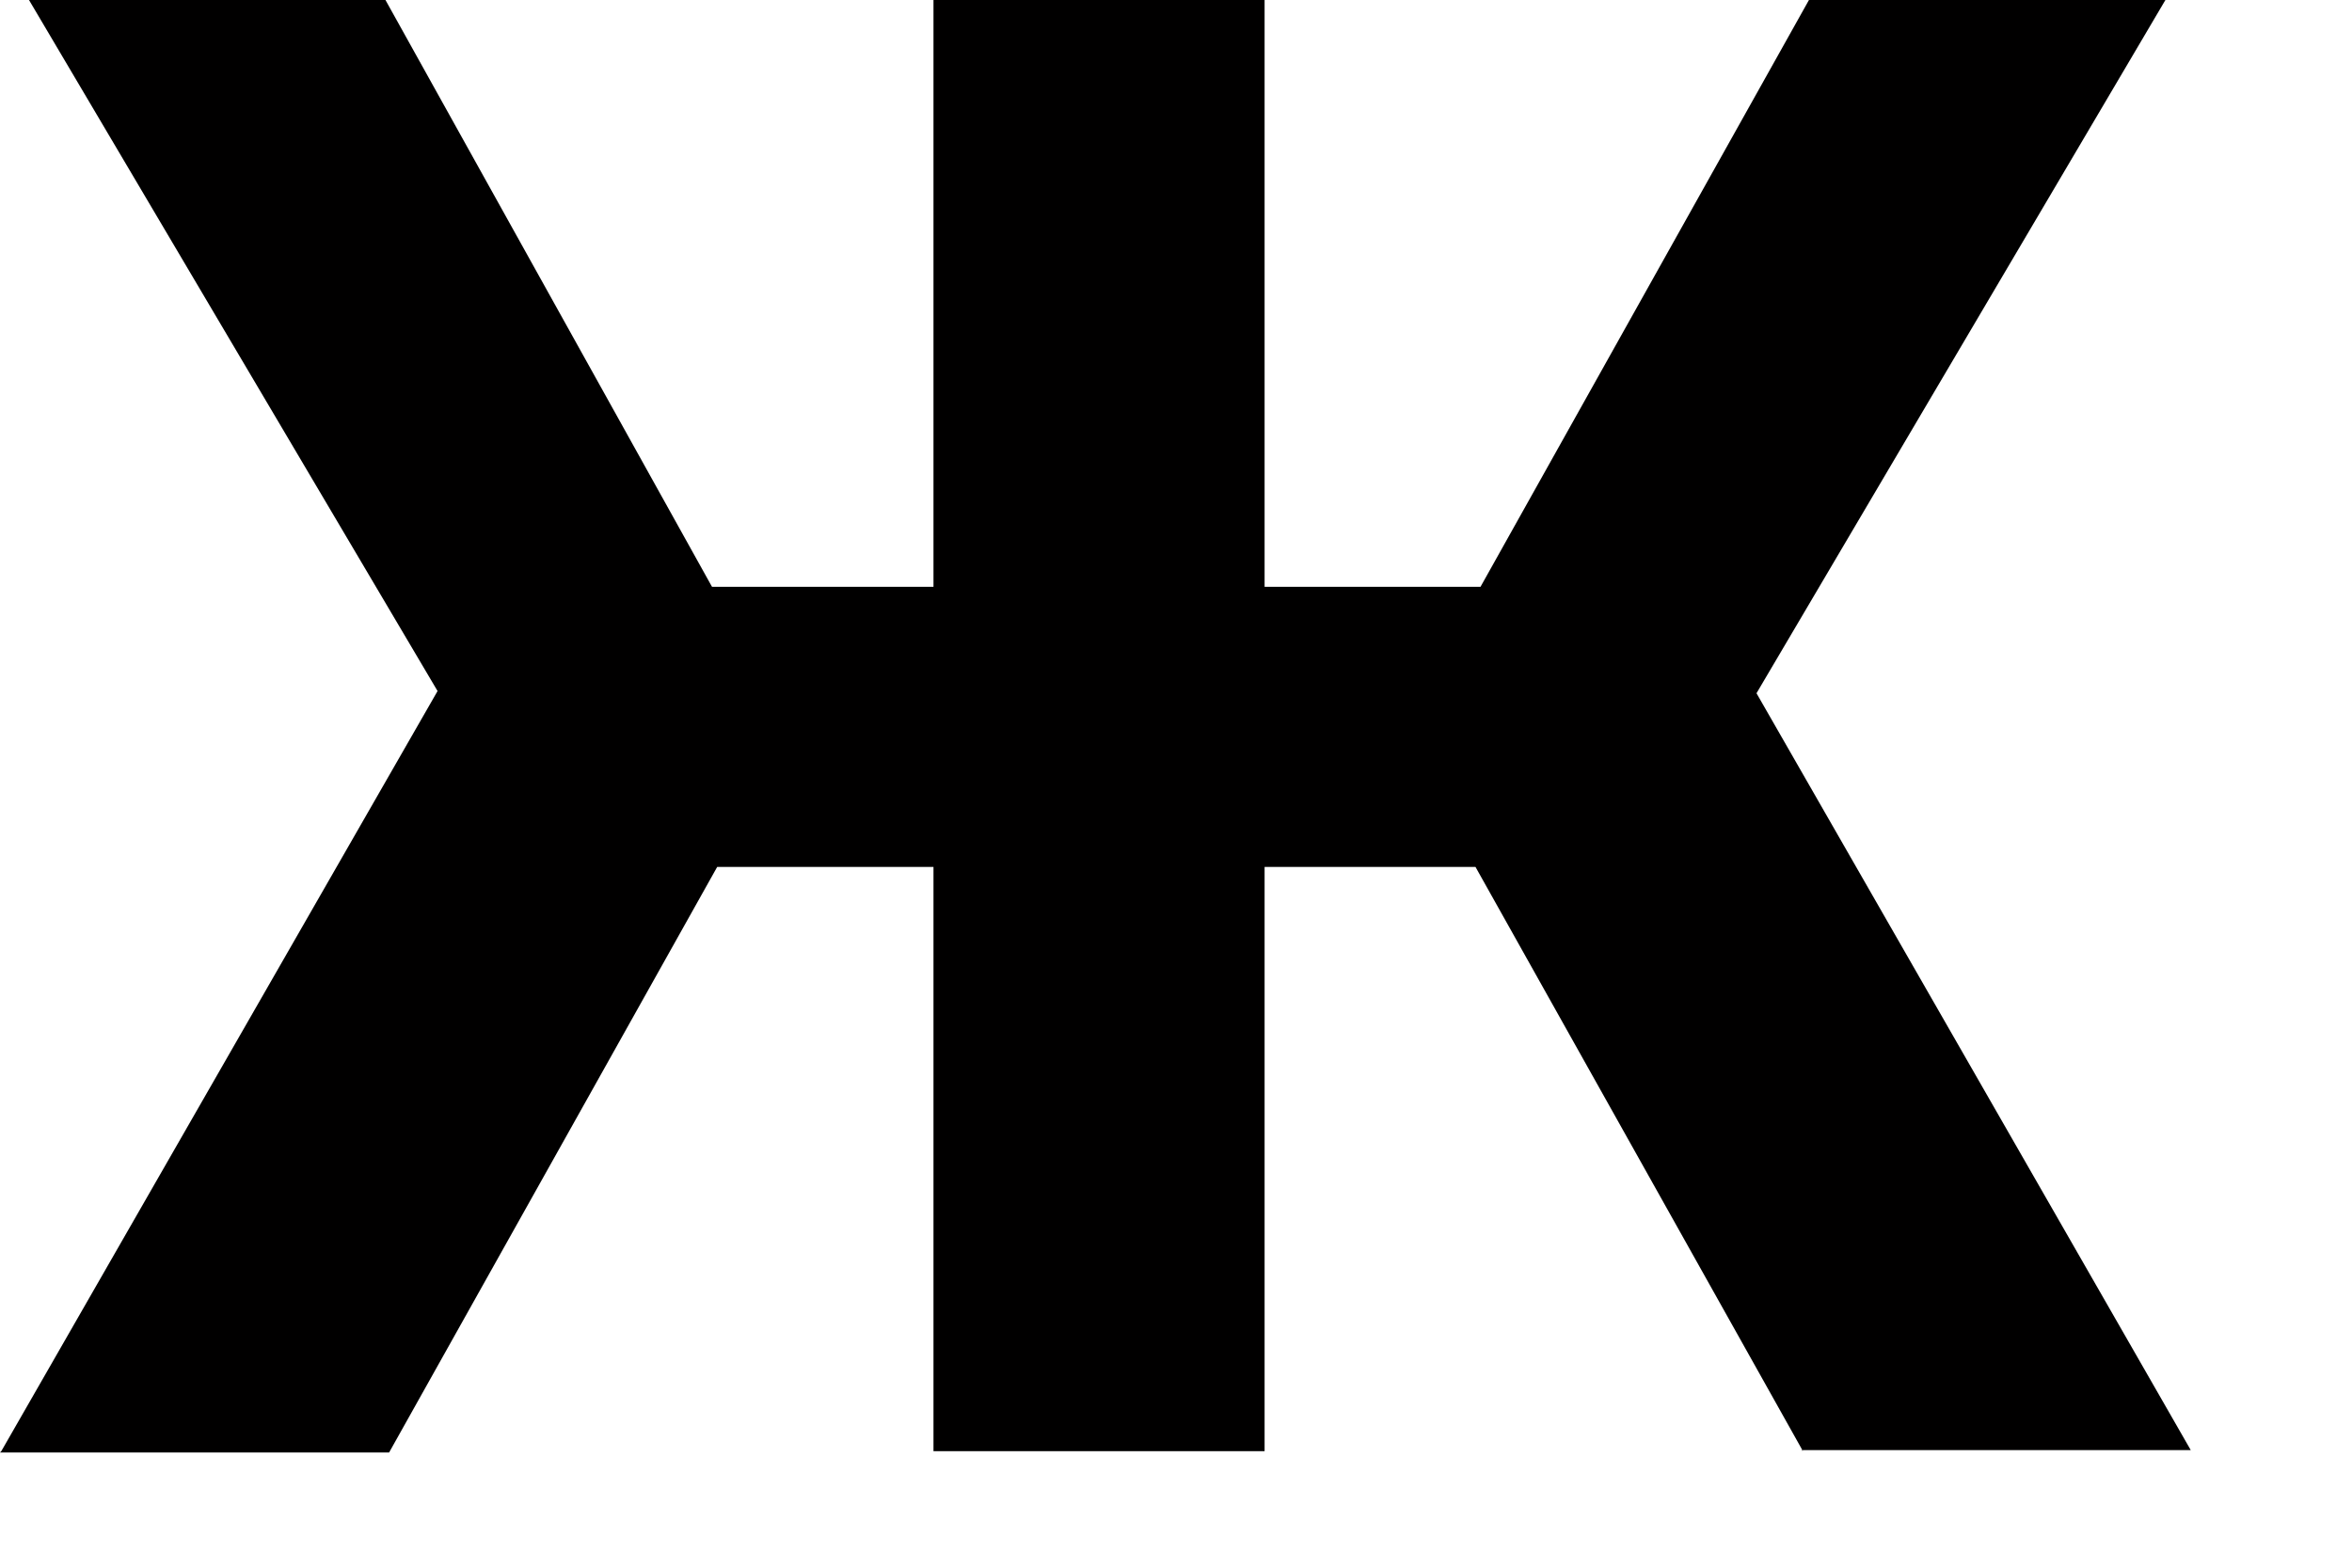 <?xml version="1.0" encoding="utf-8"?>
<svg xmlns="http://www.w3.org/2000/svg" fill="none" height="100%" overflow="visible" preserveAspectRatio="none" style="display: block;" viewBox="0 0 9 6" width="100%">
<path d="M0.005 5.554L1.898 2.255L2.988 2.883L1.489 5.559H0L0.005 5.554ZM1.837 2.92L0.111 0H1.475L3.02 2.777L1.842 2.92H1.837ZM2.204 3.318V2.246H3.948V3.318H2.204ZM3.572 5.554V0H4.839V5.554H3.572ZM4.458 3.318V2.246H6.194V3.318H4.458ZM6.564 2.92L5.368 2.777L6.922 0H8.286L6.564 2.92ZM6.899 5.554L5.4 2.879L6.49 2.25L8.383 5.55H6.894L6.899 5.554Z" fill="#010000" id="Vector"/>
</svg>